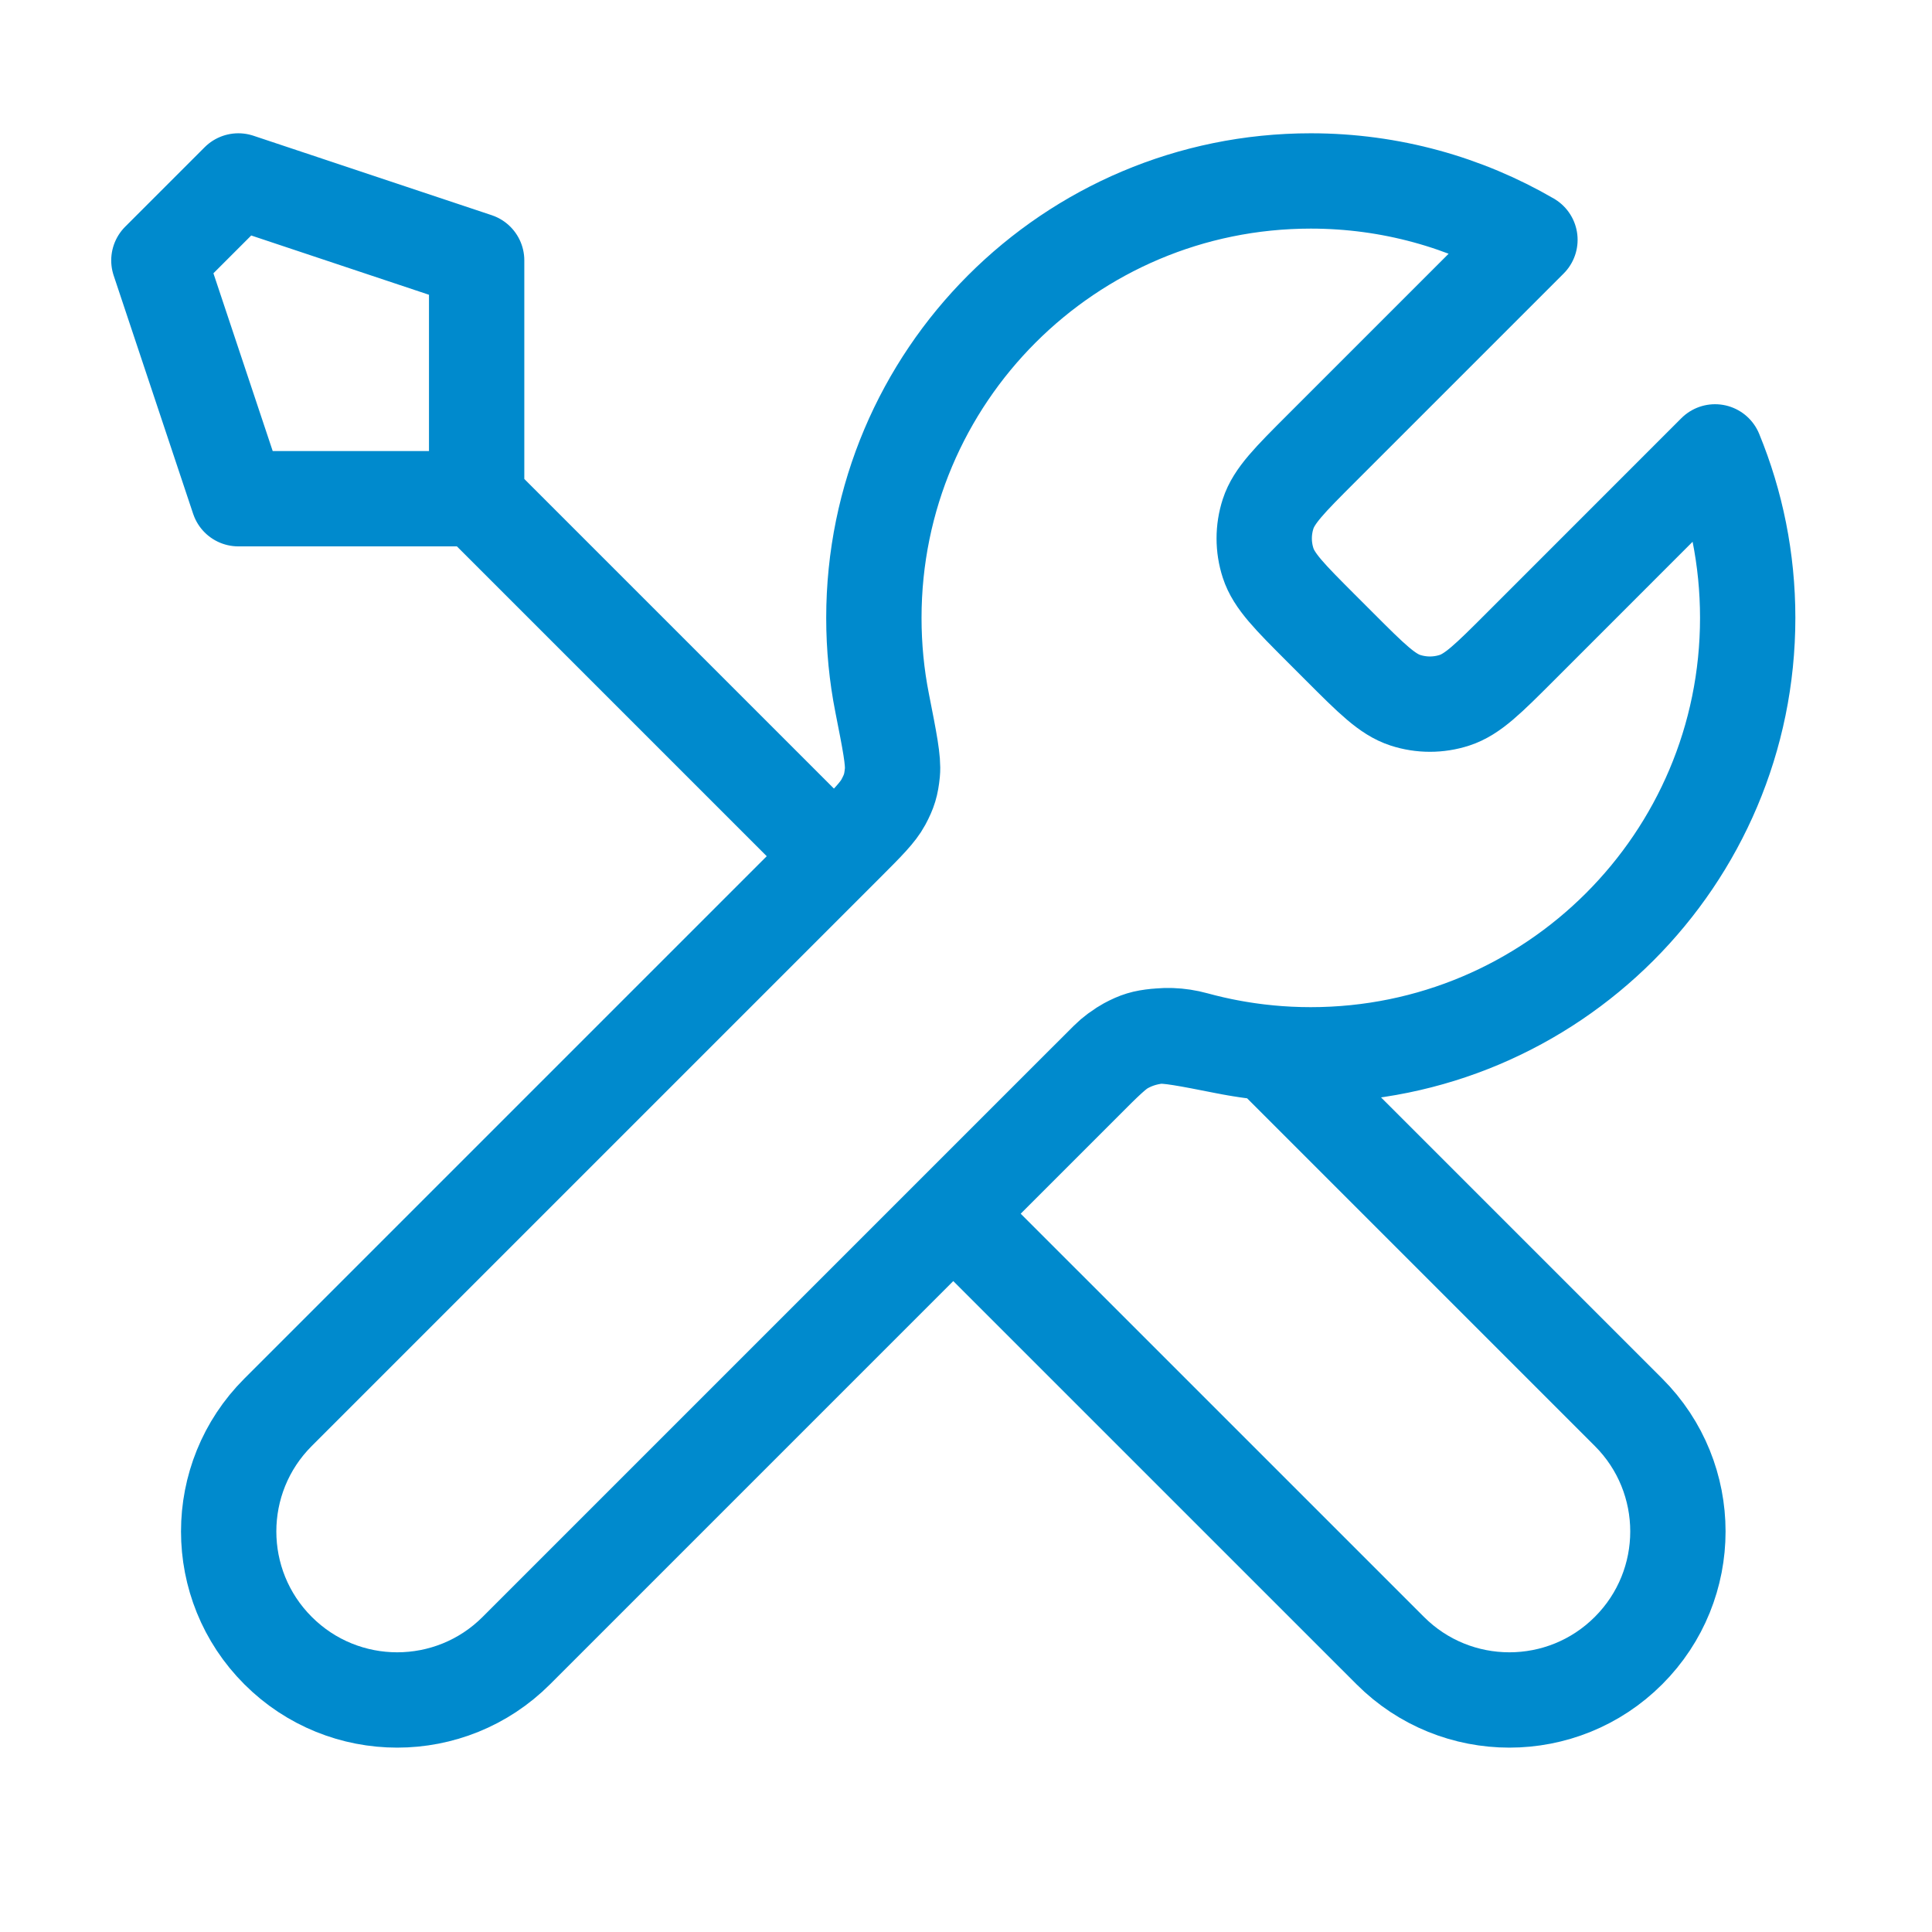 <svg width="38" height="38" viewBox="0 0 38 38" fill="none" xmlns="http://www.w3.org/2000/svg">
<path d="M9.375 9.809L16.406 16.84M9.375 9.809H4.688L3.125 5.122L4.688 3.559L9.375 5.122V9.809ZM30.092 4.717L25.986 8.823C25.368 9.441 25.058 9.751 24.942 10.107C24.84 10.421 24.84 10.759 24.942 11.073C25.058 11.43 25.368 11.739 25.986 12.358L26.357 12.729C26.976 13.348 27.285 13.657 27.642 13.773C27.956 13.875 28.294 13.875 28.608 13.773C28.965 13.657 29.274 13.348 29.893 12.729L33.733 8.888C34.147 9.895 34.375 10.997 34.375 12.153C34.375 16.899 30.527 20.747 25.781 20.747C25.209 20.747 24.65 20.691 24.109 20.584C23.349 20.434 22.97 20.359 22.739 20.382C22.495 20.407 22.374 20.443 22.157 20.559C21.953 20.669 21.748 20.873 21.339 21.282L10.156 32.465C8.862 33.76 6.763 33.76 5.469 32.465C4.174 31.171 4.174 29.072 5.469 27.778L16.652 16.595C17.061 16.186 17.265 15.981 17.375 15.777C17.491 15.56 17.527 15.44 17.552 15.195C17.575 14.964 17.5 14.585 17.35 13.825C17.243 13.284 17.188 12.725 17.188 12.153C17.188 7.407 21.035 3.559 25.781 3.559C27.352 3.559 28.825 3.981 30.092 4.717ZM18.75 23.872L27.344 32.465C28.638 33.76 30.737 33.76 32.031 32.465C33.326 31.171 33.326 29.072 32.031 27.778L24.961 20.708C24.461 20.661 23.973 20.57 23.501 20.441C22.893 20.274 22.227 20.395 21.781 20.841L18.75 23.872Z" stroke="#008ACD" stroke-width="1.875" stroke-linecap="round" stroke-linejoin="round"/>
</svg>
